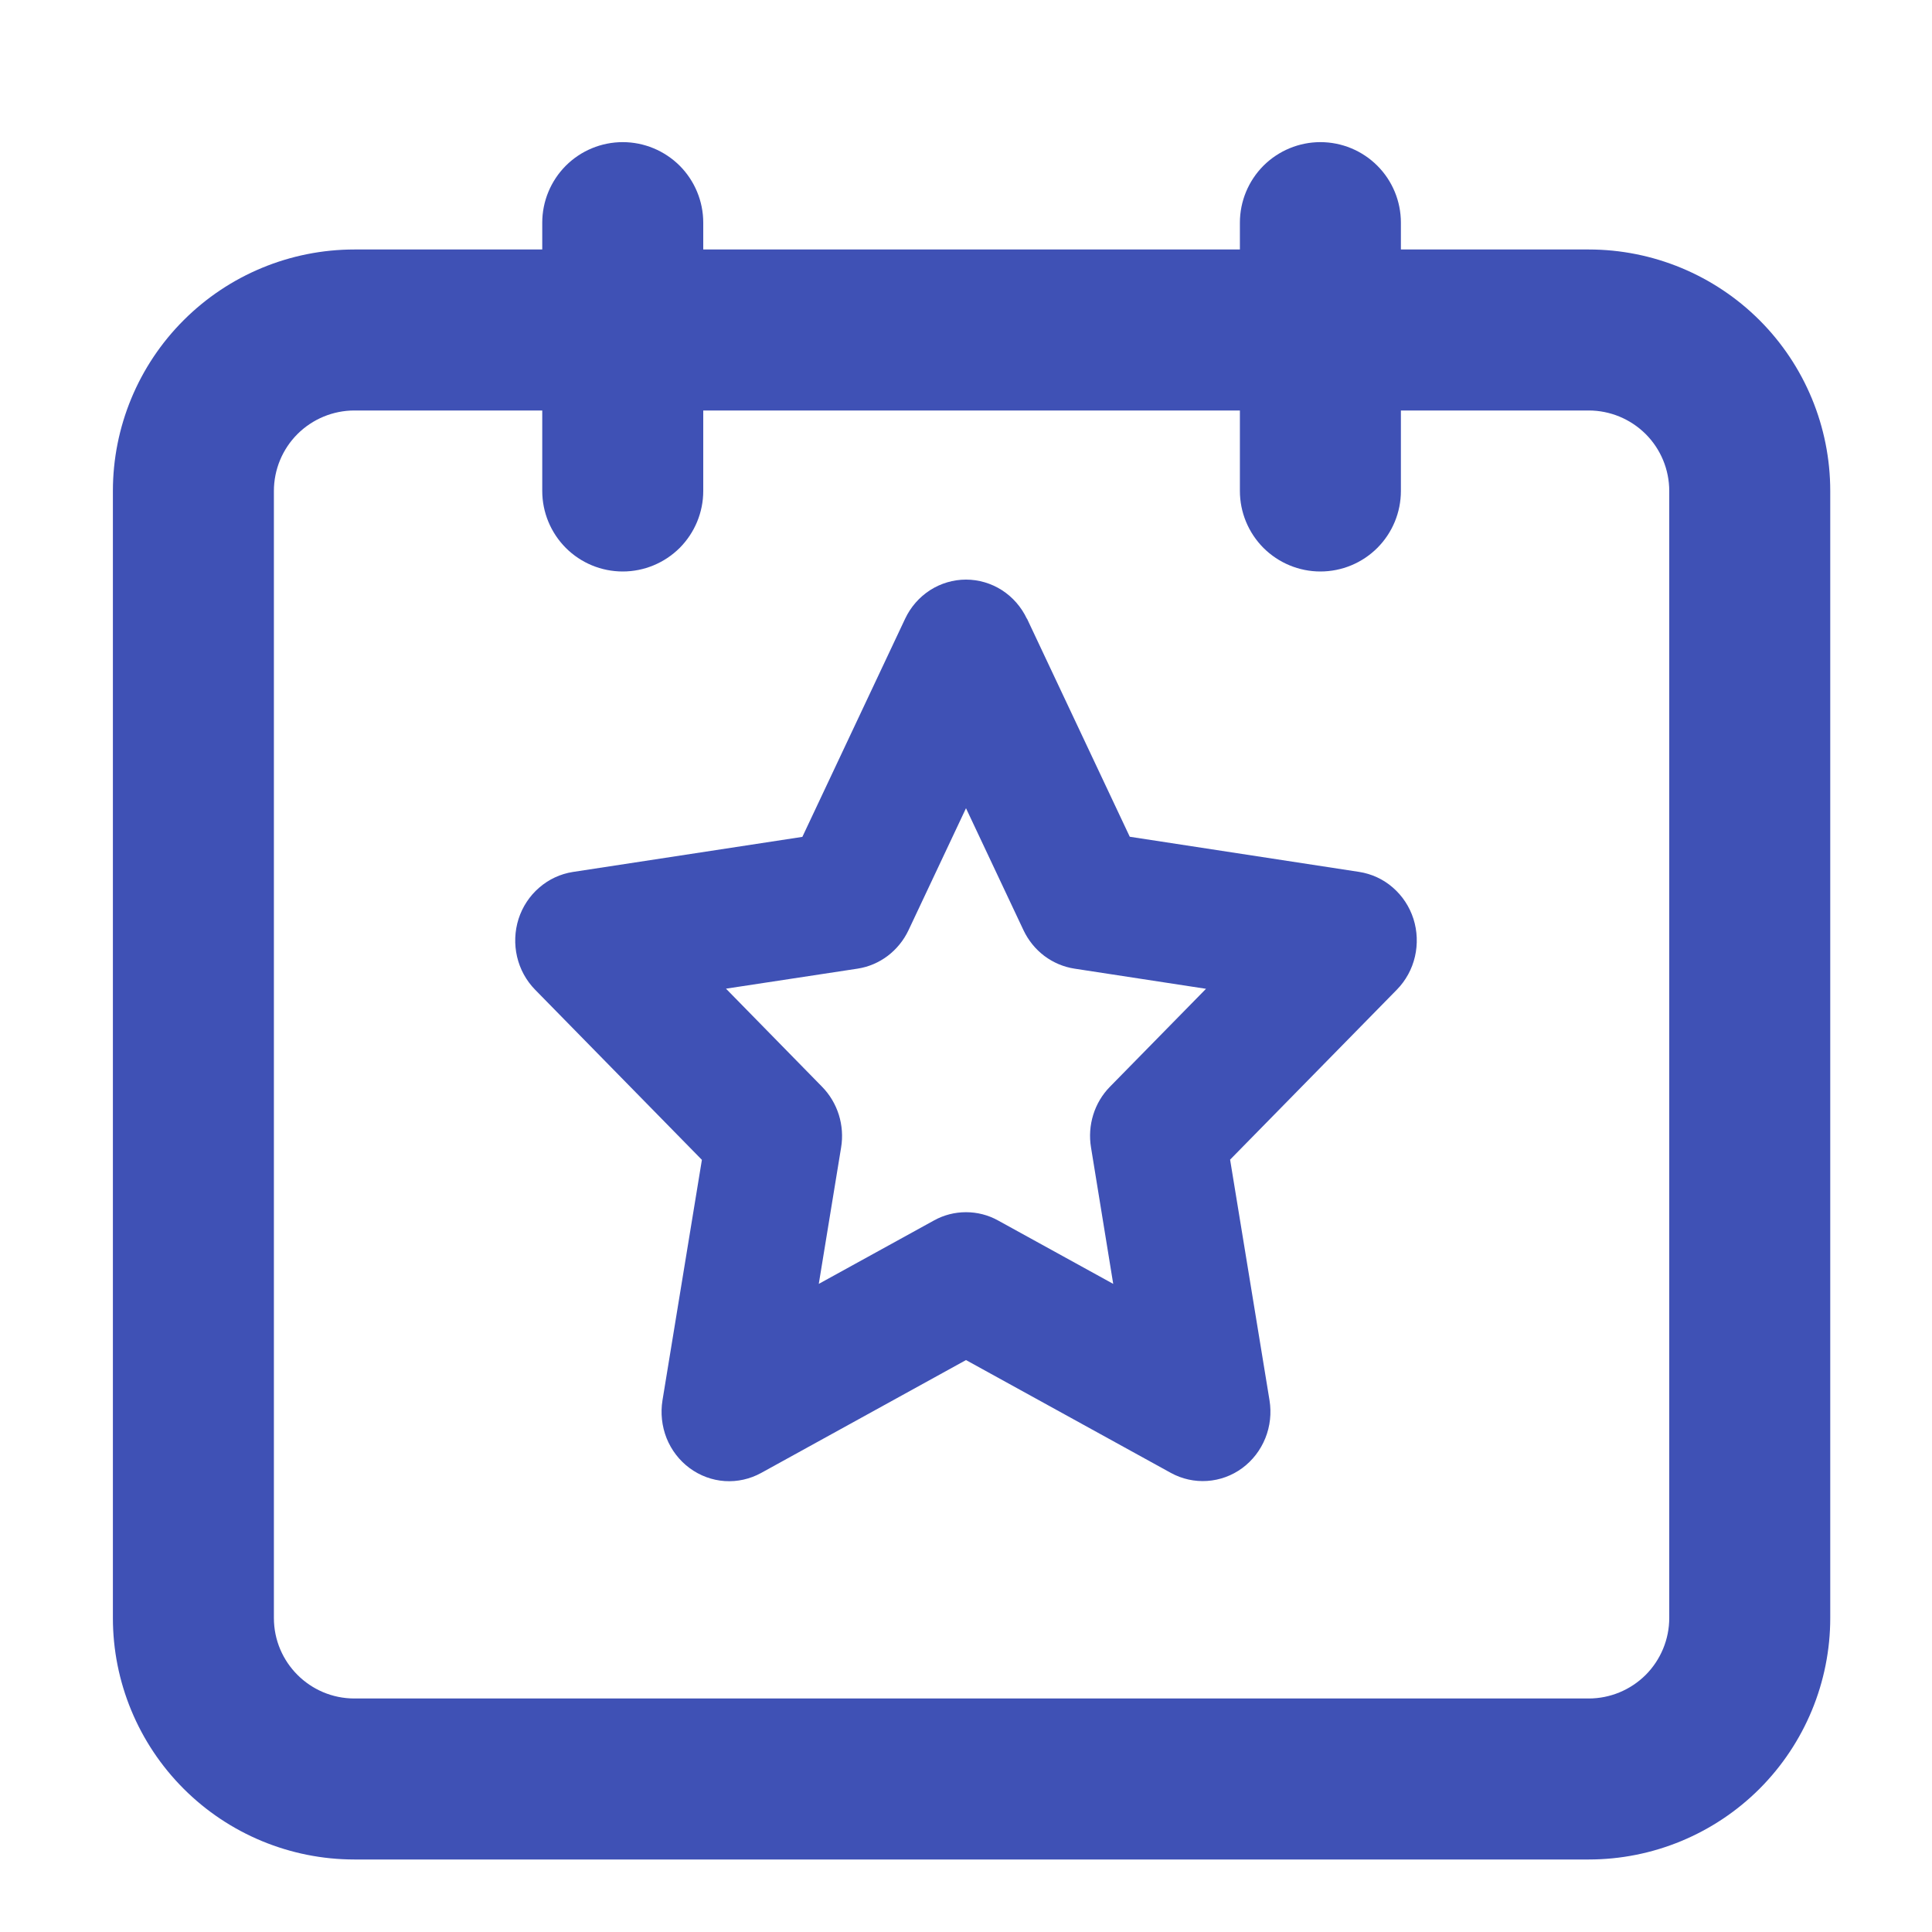 <svg width="30" height="30" viewBox="0 0 30 30" fill="none" xmlns="http://www.w3.org/2000/svg">
<path fill-rule="evenodd" clip-rule="evenodd" d="M15.945 9.607C15.859 9.425 15.725 9.272 15.558 9.164C15.39 9.057 15.197 9 15 9C14.803 9 14.61 9.057 14.442 9.164C14.275 9.272 14.141 9.425 14.055 9.607L12.459 12.995L8.894 13.54C8.702 13.57 8.521 13.654 8.373 13.783C8.224 13.911 8.113 14.08 8.052 14.269C7.992 14.459 7.984 14.662 8.029 14.856C8.074 15.05 8.171 15.227 8.309 15.368L10.899 18.01L10.287 21.744C10.255 21.942 10.277 22.146 10.351 22.333C10.426 22.519 10.55 22.68 10.71 22.798C10.87 22.915 11.058 22.985 11.254 22.998C11.45 23.011 11.646 22.967 11.819 22.872L15 21.119L18.181 22.871C18.354 22.966 18.55 23.009 18.745 22.996C18.941 22.983 19.13 22.914 19.289 22.797C19.449 22.679 19.573 22.518 19.648 22.332C19.723 22.146 19.745 21.942 19.713 21.744L19.101 18.007L21.691 15.367C21.829 15.226 21.926 15.049 21.971 14.855C22.016 14.661 22.008 14.457 21.948 14.268C21.887 14.078 21.776 13.91 21.627 13.781C21.479 13.652 21.298 13.569 21.106 13.539L17.543 12.993L15.947 9.606L15.945 9.607ZM14.107 14.445L15 12.55L15.893 14.445C15.968 14.603 16.079 14.74 16.217 14.844C16.355 14.947 16.515 15.015 16.684 15.041L18.727 15.354L17.235 16.875C17.116 16.996 17.027 17.145 16.976 17.309C16.925 17.473 16.913 17.647 16.941 17.816L17.286 19.936L15.497 18.951C15.344 18.866 15.174 18.823 15 18.823C14.826 18.823 14.656 18.866 14.503 18.951L12.714 19.936L13.061 17.816C13.089 17.647 13.076 17.473 13.025 17.309C12.973 17.145 12.884 16.996 12.765 16.875L11.273 15.352L13.317 15.041C13.486 15.015 13.646 14.947 13.784 14.843C13.921 14.739 14.032 14.603 14.107 14.445Z" fill="#3F51B5"/>
<path fill-rule="evenodd" clip-rule="evenodd" d="M21.753 3.457C21.753 3.126 21.622 2.808 21.387 2.573C21.153 2.339 20.835 2.207 20.503 2.207C20.172 2.207 19.854 2.339 19.619 2.573C19.385 2.808 19.253 3.126 19.253 3.457V3.874H10.92V3.457C10.92 3.126 10.788 2.808 10.554 2.573C10.319 2.339 10.001 2.207 9.67 2.207C9.338 2.207 9.02 2.339 8.786 2.573C8.552 2.808 8.42 3.126 8.42 3.457V3.874H5.503C4.509 3.874 3.555 4.269 2.852 4.972C2.148 5.675 1.753 6.629 1.753 7.624L1.753 25.124C1.753 26.118 2.148 27.072 2.852 27.776C3.555 28.479 4.509 28.874 5.503 28.874H24.67C25.664 28.874 26.618 28.479 27.322 27.776C28.025 27.072 28.42 26.118 28.42 25.124V7.624C28.42 6.629 28.025 5.675 27.322 4.972C26.618 4.269 25.664 3.874 24.67 3.874H21.753V3.457ZM8.42 7.624V6.374H5.503C5.172 6.374 4.854 6.506 4.619 6.74C4.385 6.974 4.253 7.292 4.253 7.624V25.124C4.253 25.814 4.813 26.374 5.503 26.374H24.67C25.001 26.374 25.319 26.242 25.554 26.008C25.788 25.773 25.92 25.455 25.92 25.124V7.624C25.92 7.292 25.788 6.974 25.554 6.74C25.319 6.506 25.001 6.374 24.67 6.374H21.753V7.624C21.753 7.955 21.622 8.273 21.387 8.508C21.153 8.742 20.835 8.874 20.503 8.874C20.172 8.874 19.854 8.742 19.619 8.508C19.385 8.273 19.253 7.955 19.253 7.624V6.374H10.92V7.624C10.92 7.955 10.788 8.273 10.554 8.508C10.319 8.742 10.001 8.874 9.67 8.874C9.338 8.874 9.02 8.742 8.786 8.508C8.552 8.273 8.42 7.955 8.42 7.624Z" fill="#3F51B5"/>
</svg>
